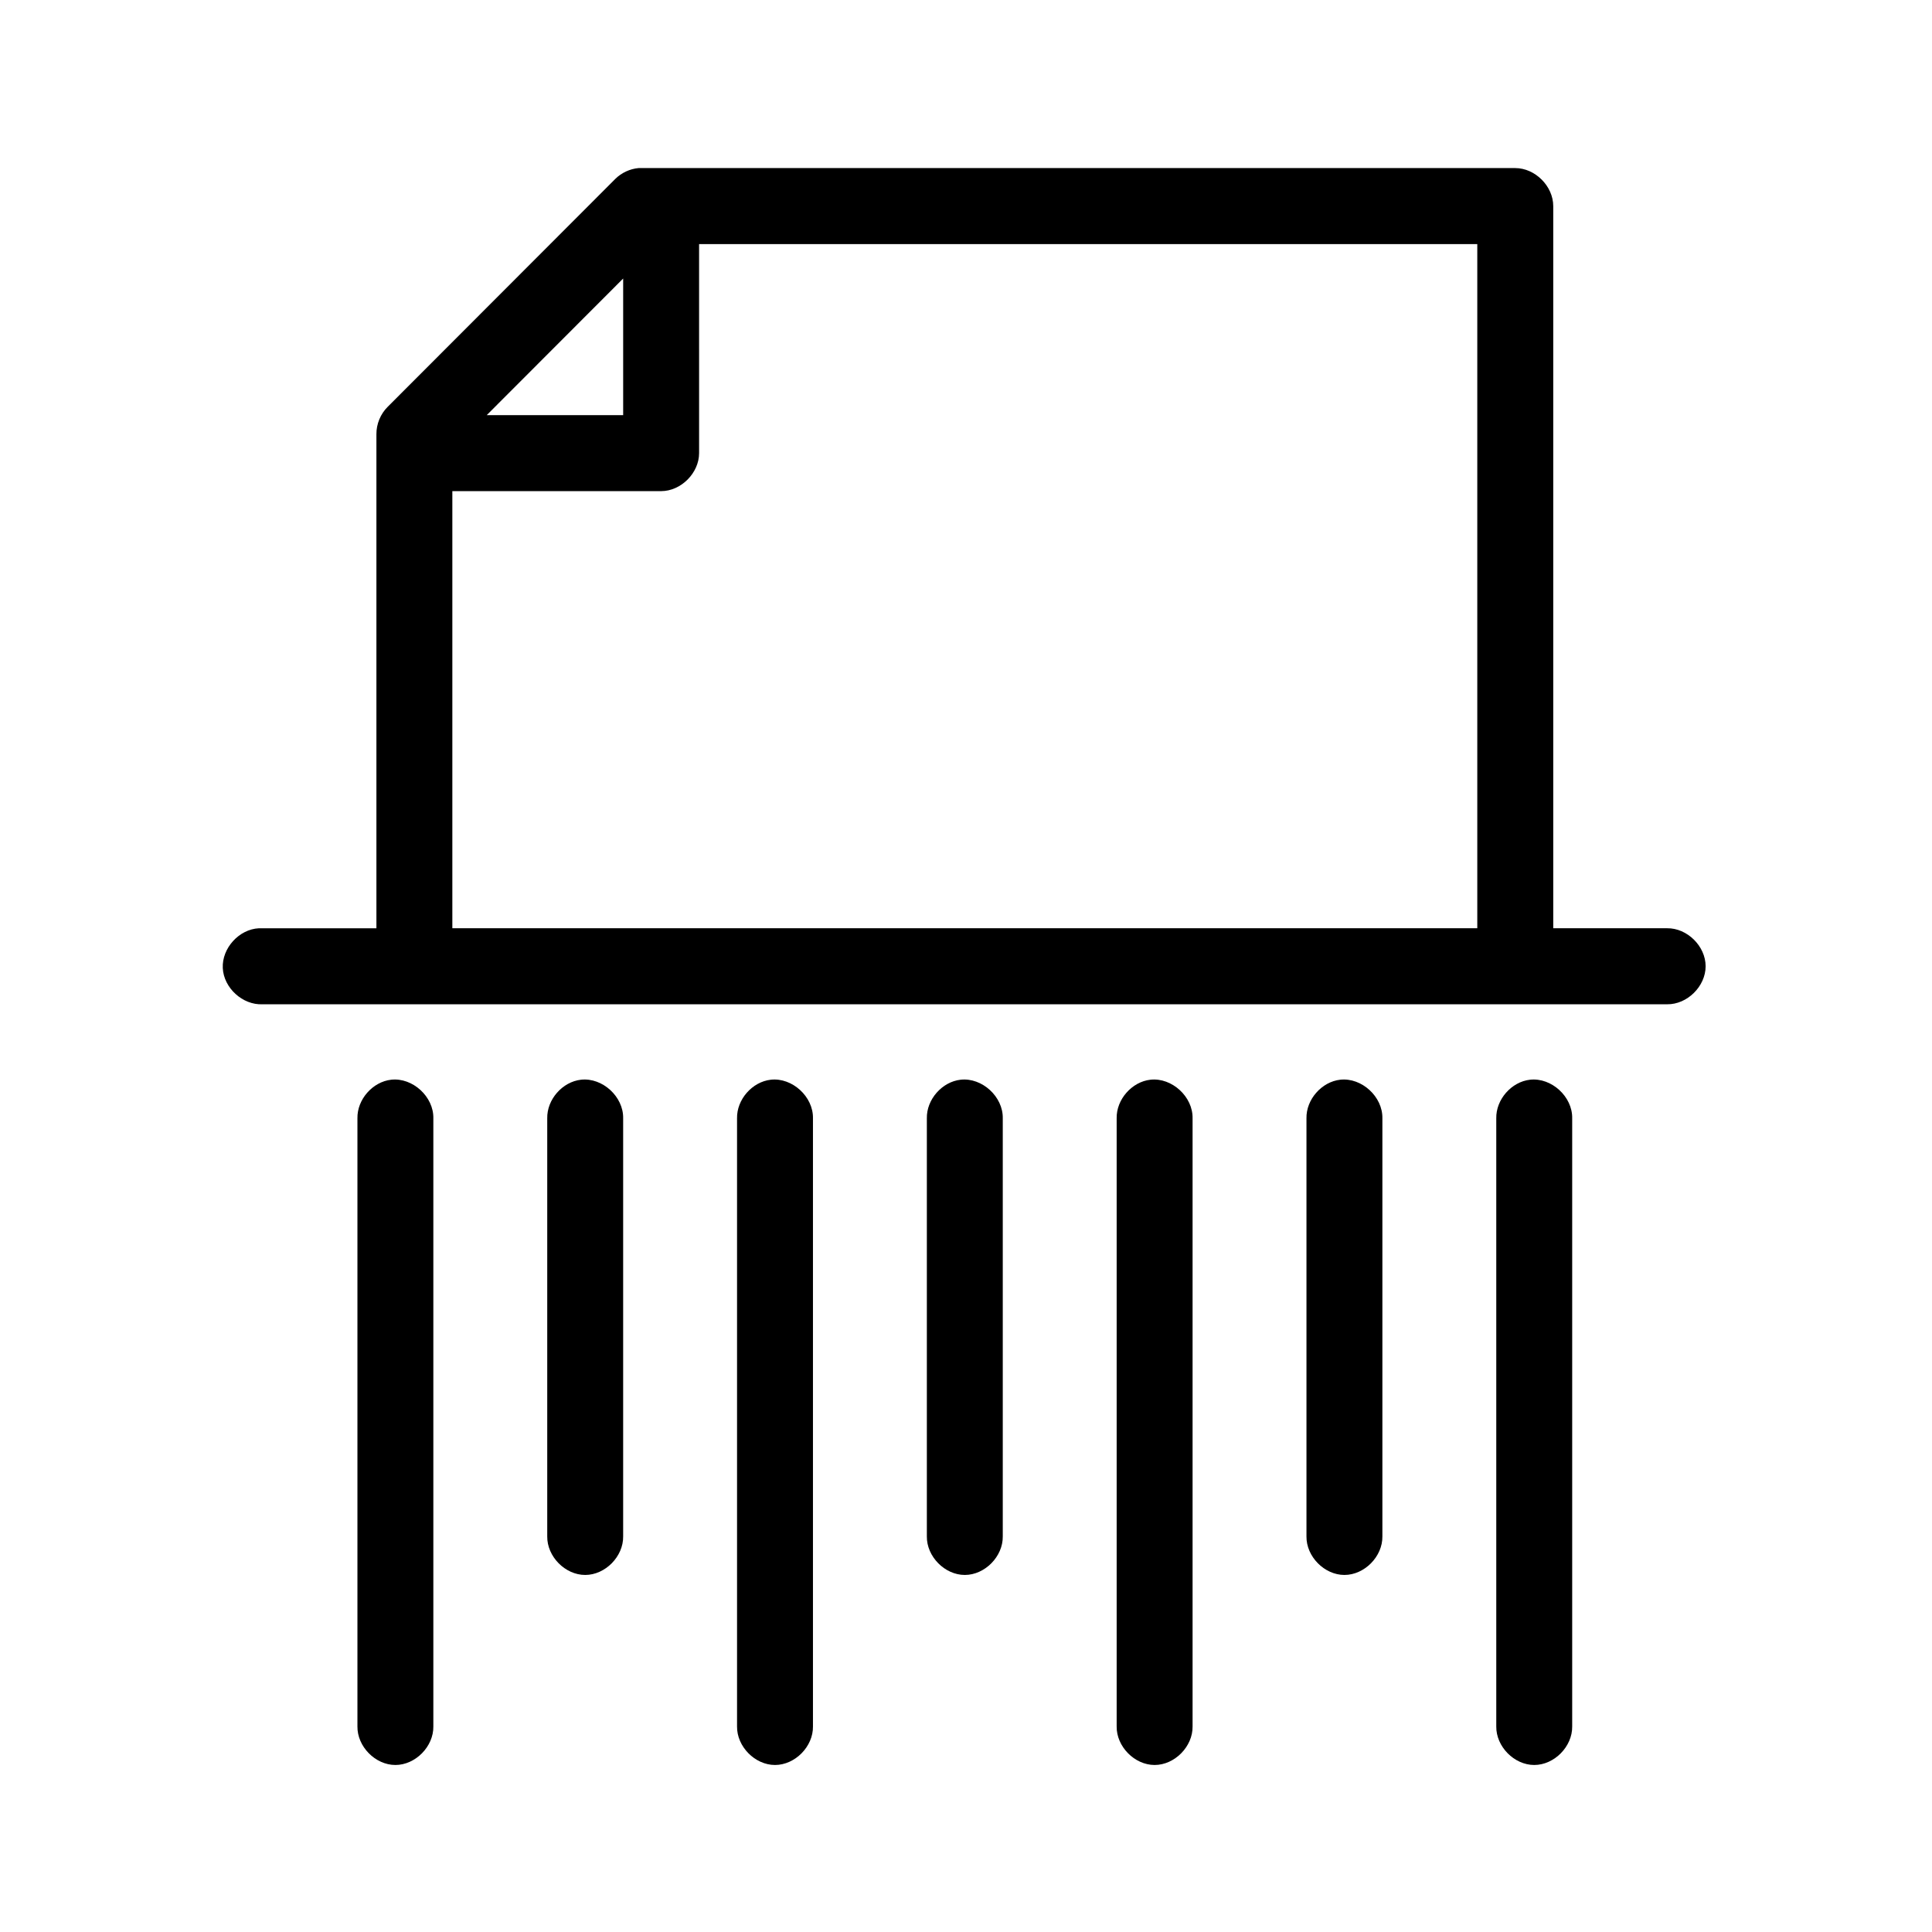 <?xml version="1.0" encoding="UTF-8"?>
<!-- Uploaded to: ICON Repo, www.svgrepo.com, Generator: ICON Repo Mixer Tools -->
<svg fill="#000000" width="800px" height="800px" version="1.1" viewBox="144 144 512 512" xmlns="http://www.w3.org/2000/svg">
 <path d="m313.23 188.54c-2.285 0.207-4.488 1.227-6.129 2.832l-60.359 60.438c-1.906 1.887-3.008 4.559-2.988 7.238v130.95h-31.125c-5.269 0.246-9.836 5.269-9.59 10.543 0.246 5.273 5.266 9.848 10.535 9.602h372.23c5.316 0.074 10.203-4.75 10.203-10.074 0-5.324-4.887-10.148-10.203-10.074h-30.18v-191.38c0-5.273-4.793-10.07-10.059-10.074h-232.32zm16.035 20.145h206.23v181.31h-271.62v-115.84h55.332c5.266 0 10.059-4.801 10.059-10.074zm-20.121 9.129v36.199h-36.152zm-61.461 212.32c-4.941 0.543-9.066 5.254-8.961 10.23v161.16c-0.074 5.32 4.746 10.215 10.059 10.215 5.316 0 10.137-4.894 10.059-10.215v-161.16c0.121-5.715-5.488-10.855-11.16-10.23zm50.301 0c-4.941 0.543-9.066 5.254-8.961 10.23v110.8c-0.074 5.32 4.746 10.215 10.059 10.215 5.316 0 10.137-4.894 10.059-10.215v-110.8c0.121-5.715-5.488-10.855-11.16-10.23zm50.301 0c-4.941 0.543-9.066 5.254-8.961 10.23v161.16c-0.074 5.32 4.746 10.215 10.059 10.215 5.316 0 10.137-4.894 10.059-10.215v-161.16c0.121-5.715-5.488-10.855-11.16-10.23zm50.301 0c-4.941 0.543-9.066 5.254-8.961 10.23v110.8c-0.074 5.32 4.746 10.215 10.059 10.215 5.316 0 10.137-4.894 10.059-10.215v-110.8c0.121-5.715-5.488-10.855-11.16-10.23zm50.301 0c-4.941 0.543-9.066 5.254-8.961 10.23v161.16c-0.074 5.32 4.746 10.215 10.059 10.215 5.316 0 10.137-4.894 10.059-10.215v-161.16c0.121-5.715-5.488-10.855-11.16-10.23zm50.301 0c-4.941 0.543-9.066 5.254-8.961 10.23v110.8c-0.074 5.32 4.746 10.215 10.059 10.215 5.316 0 10.137-4.894 10.059-10.215v-110.8c0.121-5.715-5.488-10.855-11.16-10.23zm50.301 0c-4.941 0.543-9.066 5.254-8.961 10.23v161.16c-0.074 5.32 4.746 10.215 10.059 10.215 5.316 0 10.137-4.894 10.059-10.215v-161.16c0.121-5.715-5.488-10.855-11.16-10.23z"/>
</svg>